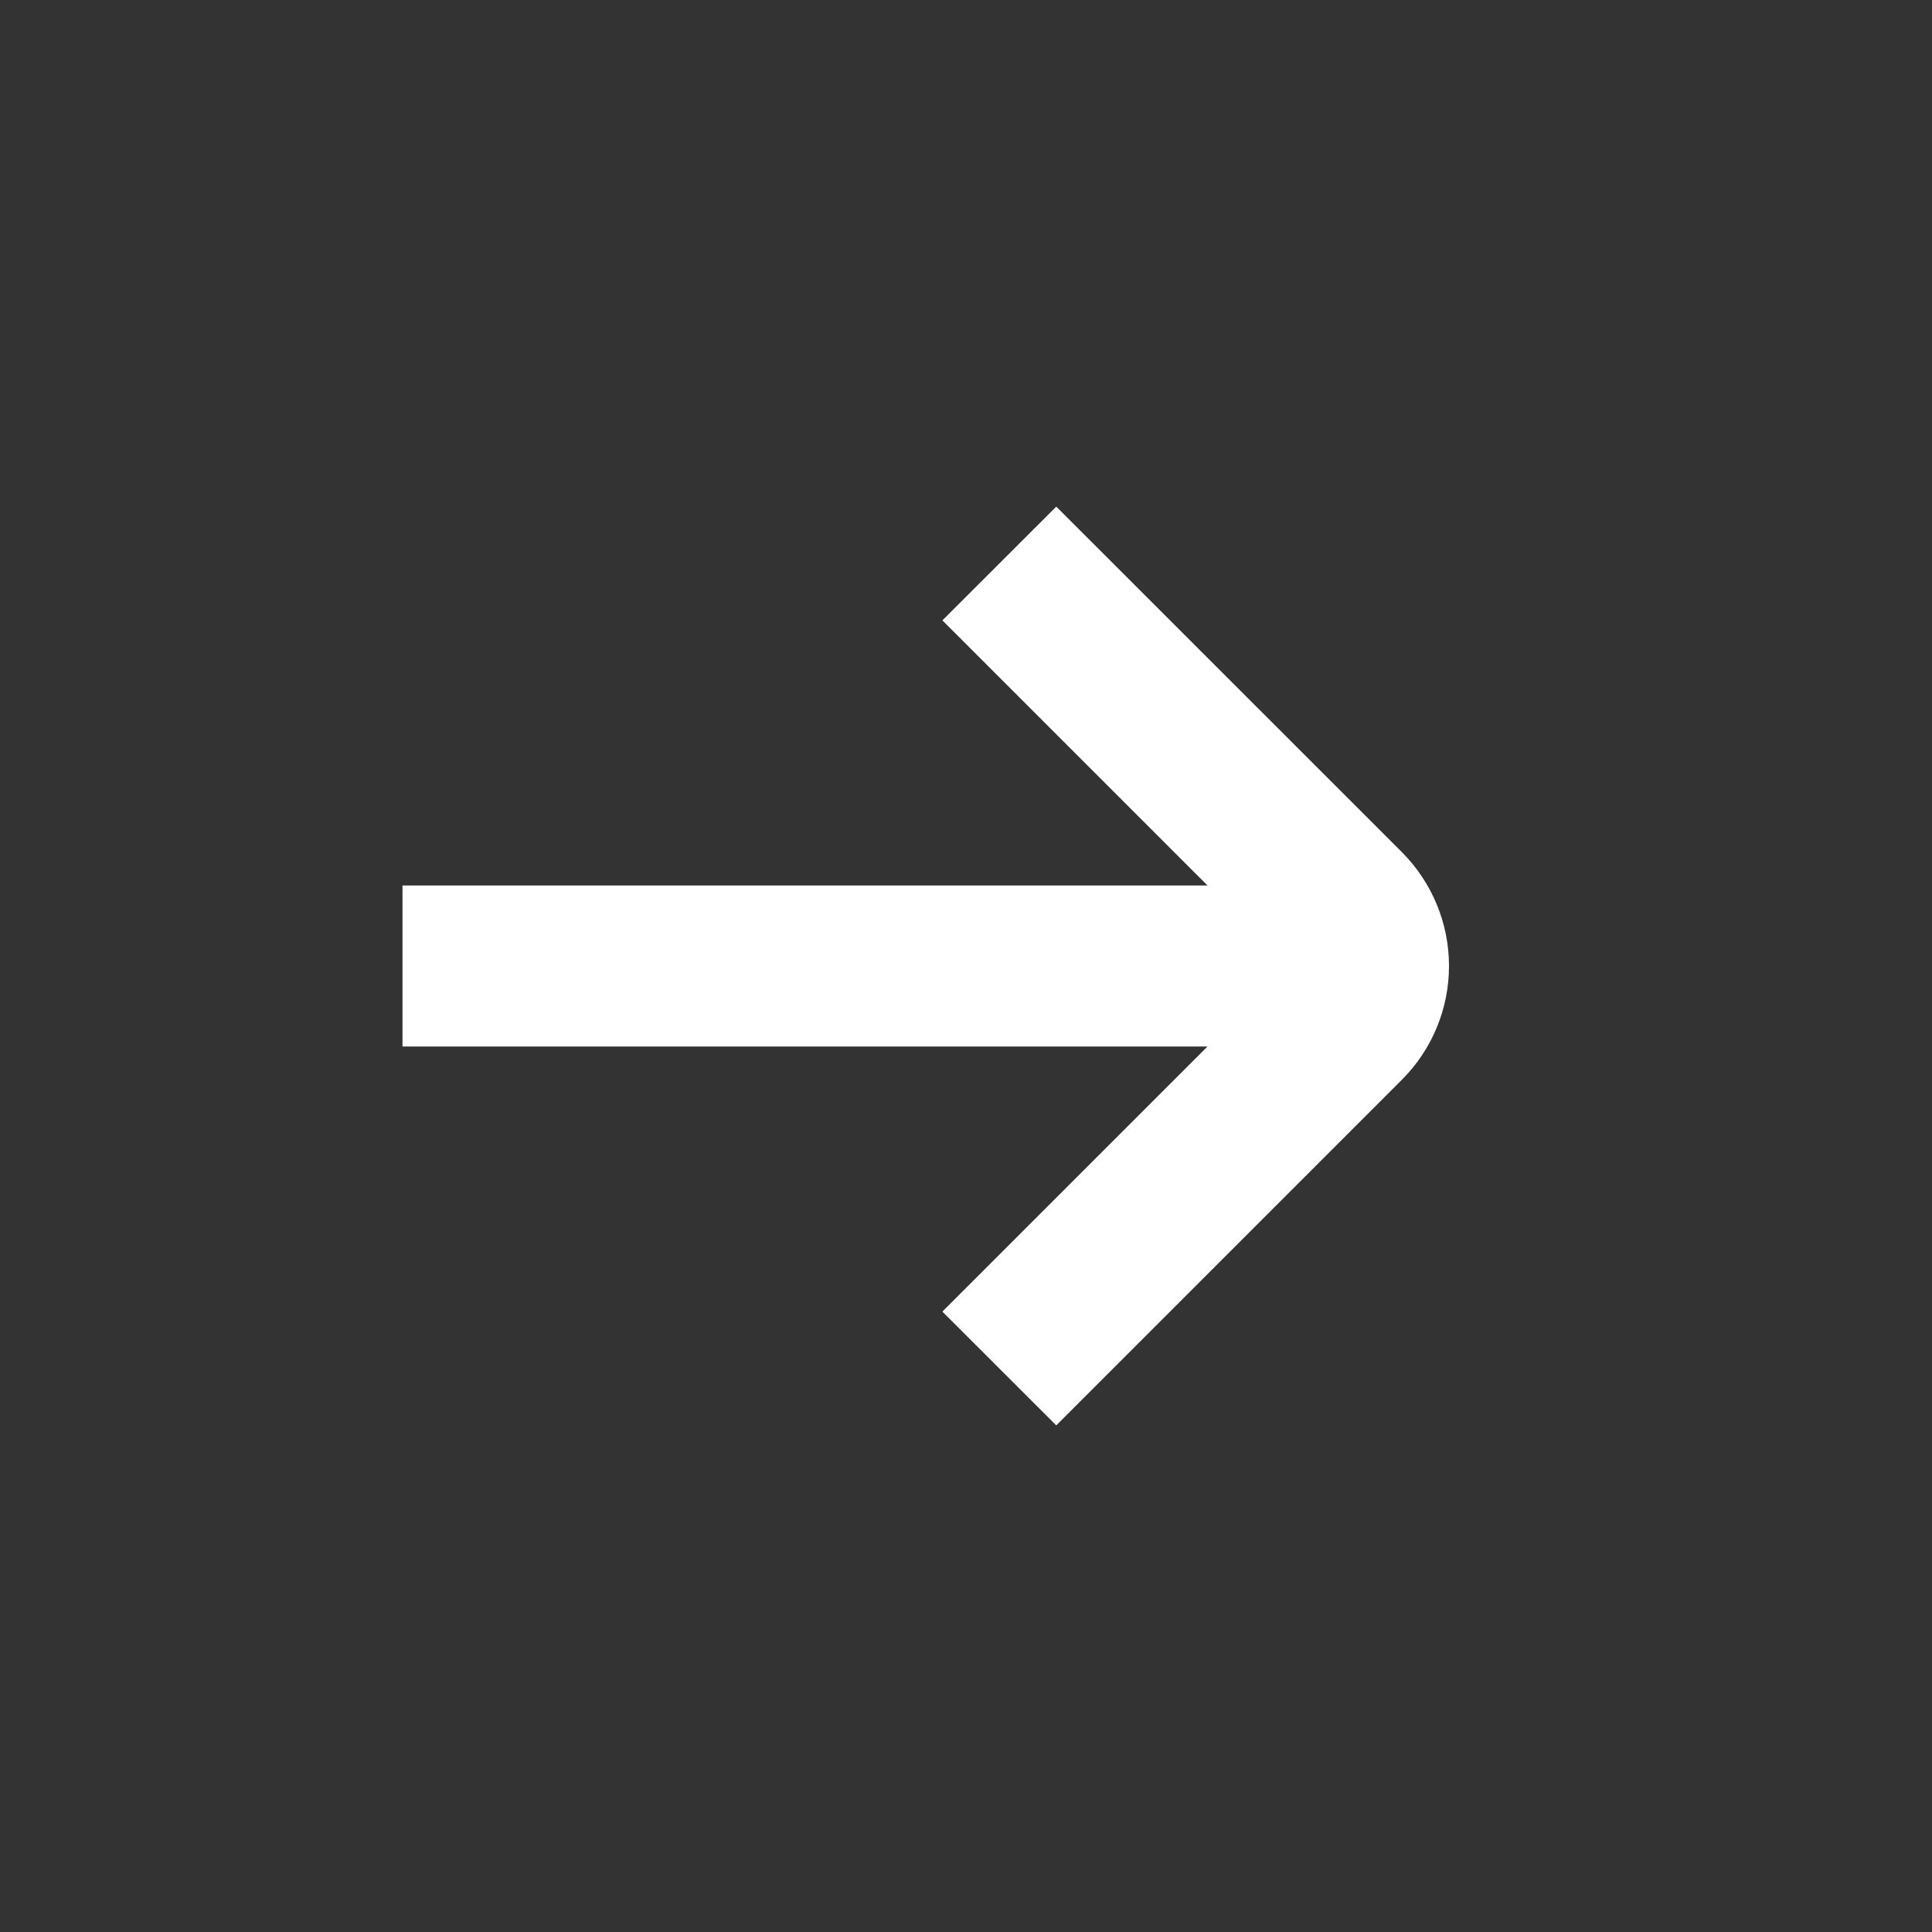<svg width="18" height="18" viewBox="0 0 18 18" fill="none" xmlns="http://www.w3.org/2000/svg">
<rect x="0" y="0" width="18" height="18" fill="#333333" stroke="none"/>
<path d="M13.061 7.939L9.841 4.72L8.78 5.78L11.25 8.25H3.75V9.75H11.25L8.78 12.22L9.841 13.28L13.061 10.06C13.342 9.779 13.5 9.398 13.5 9C13.5 8.602 13.342 8.221 13.061 7.939Z" fill="white"/>
</svg>
